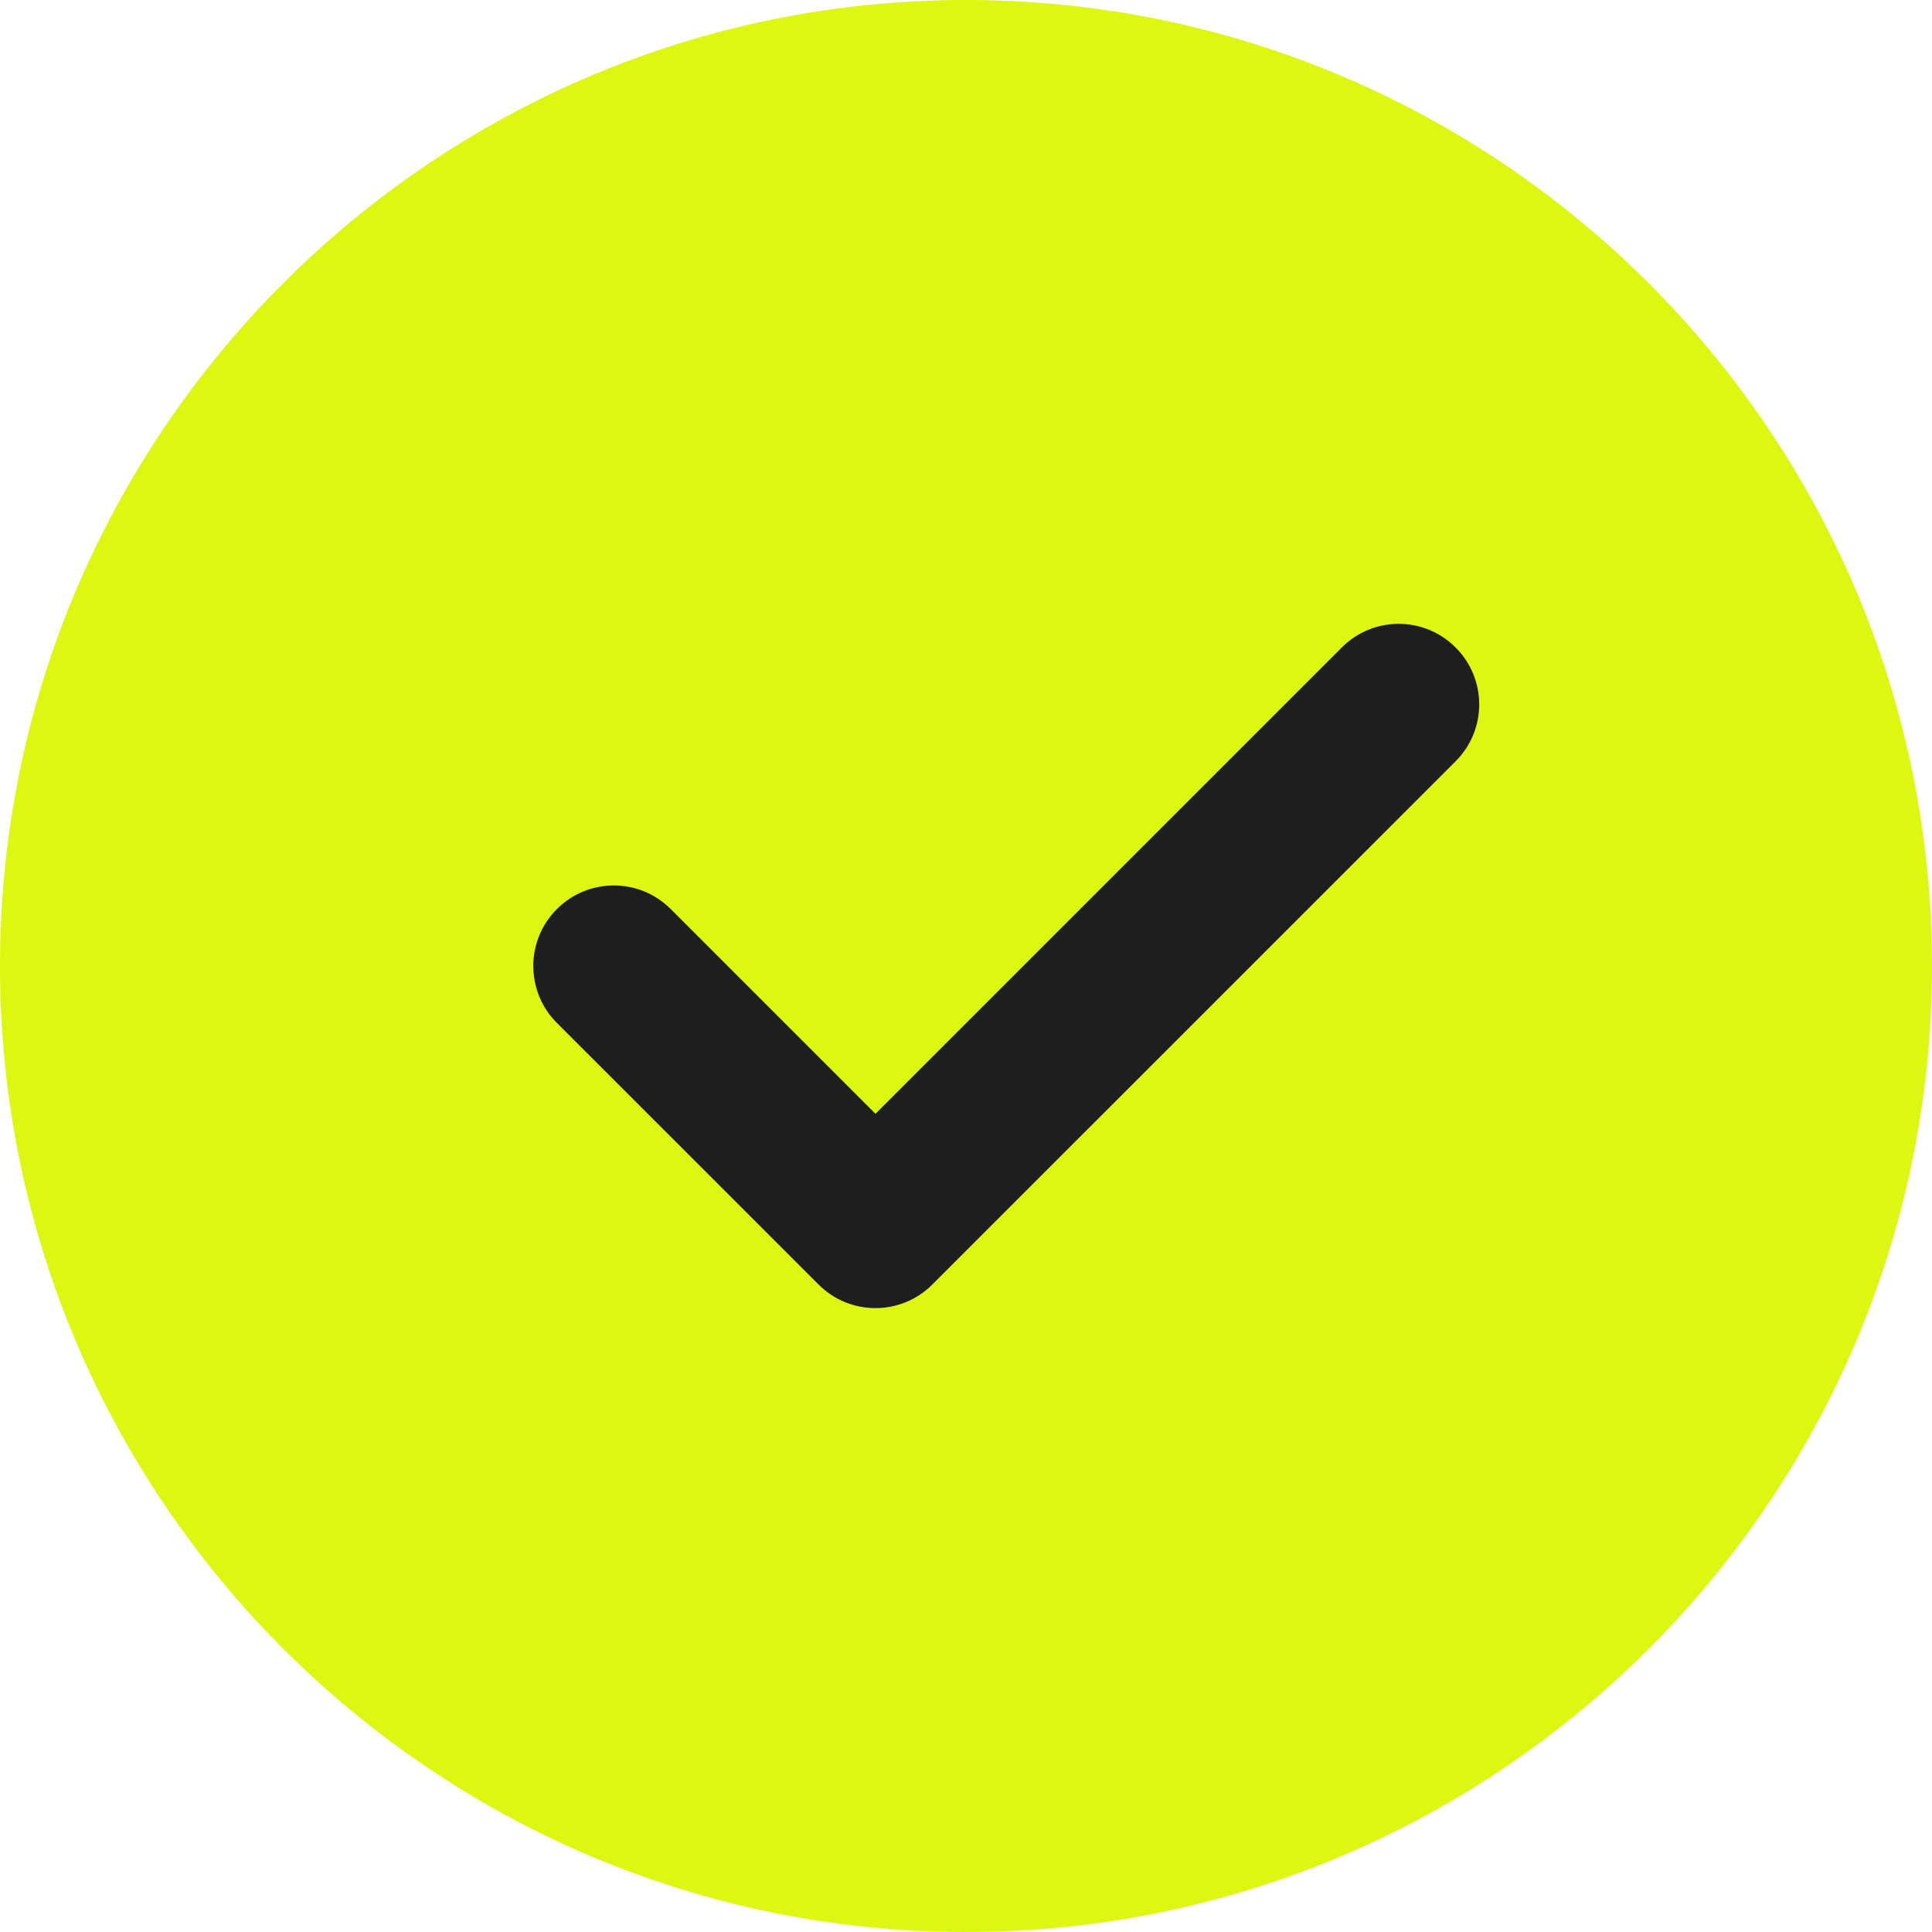 <?xml version="1.0" encoding="UTF-8"?> <svg xmlns="http://www.w3.org/2000/svg" width="28" height="28" viewBox="0 0 28 28" fill="none"><g clip-path="url(#clip0_279_793)"><path d="M14 0C6.28 0 0 6.28 0 14C0 21.72 6.28 28 14 28C21.72 28 28 21.72 28 14C28 6.28 21.72 0 14 0Z" fill="#DDF711"></path><path d="M21.096 11.033L13.512 18.616C13.285 18.844 12.986 18.958 12.688 18.958C12.389 18.958 12.09 18.844 11.863 18.616L8.071 14.825C7.615 14.369 7.615 13.631 8.071 13.175C8.527 12.719 9.264 12.719 9.721 13.175L12.688 16.142L19.446 9.384C19.902 8.927 20.639 8.927 21.096 9.384C21.552 9.84 21.552 10.577 21.096 11.033Z" fill="#1E1E1E"></path></g><defs><clipPath id="clip0_279_793"><rect width="28" height="28" fill="white"></rect></clipPath></defs></svg> 